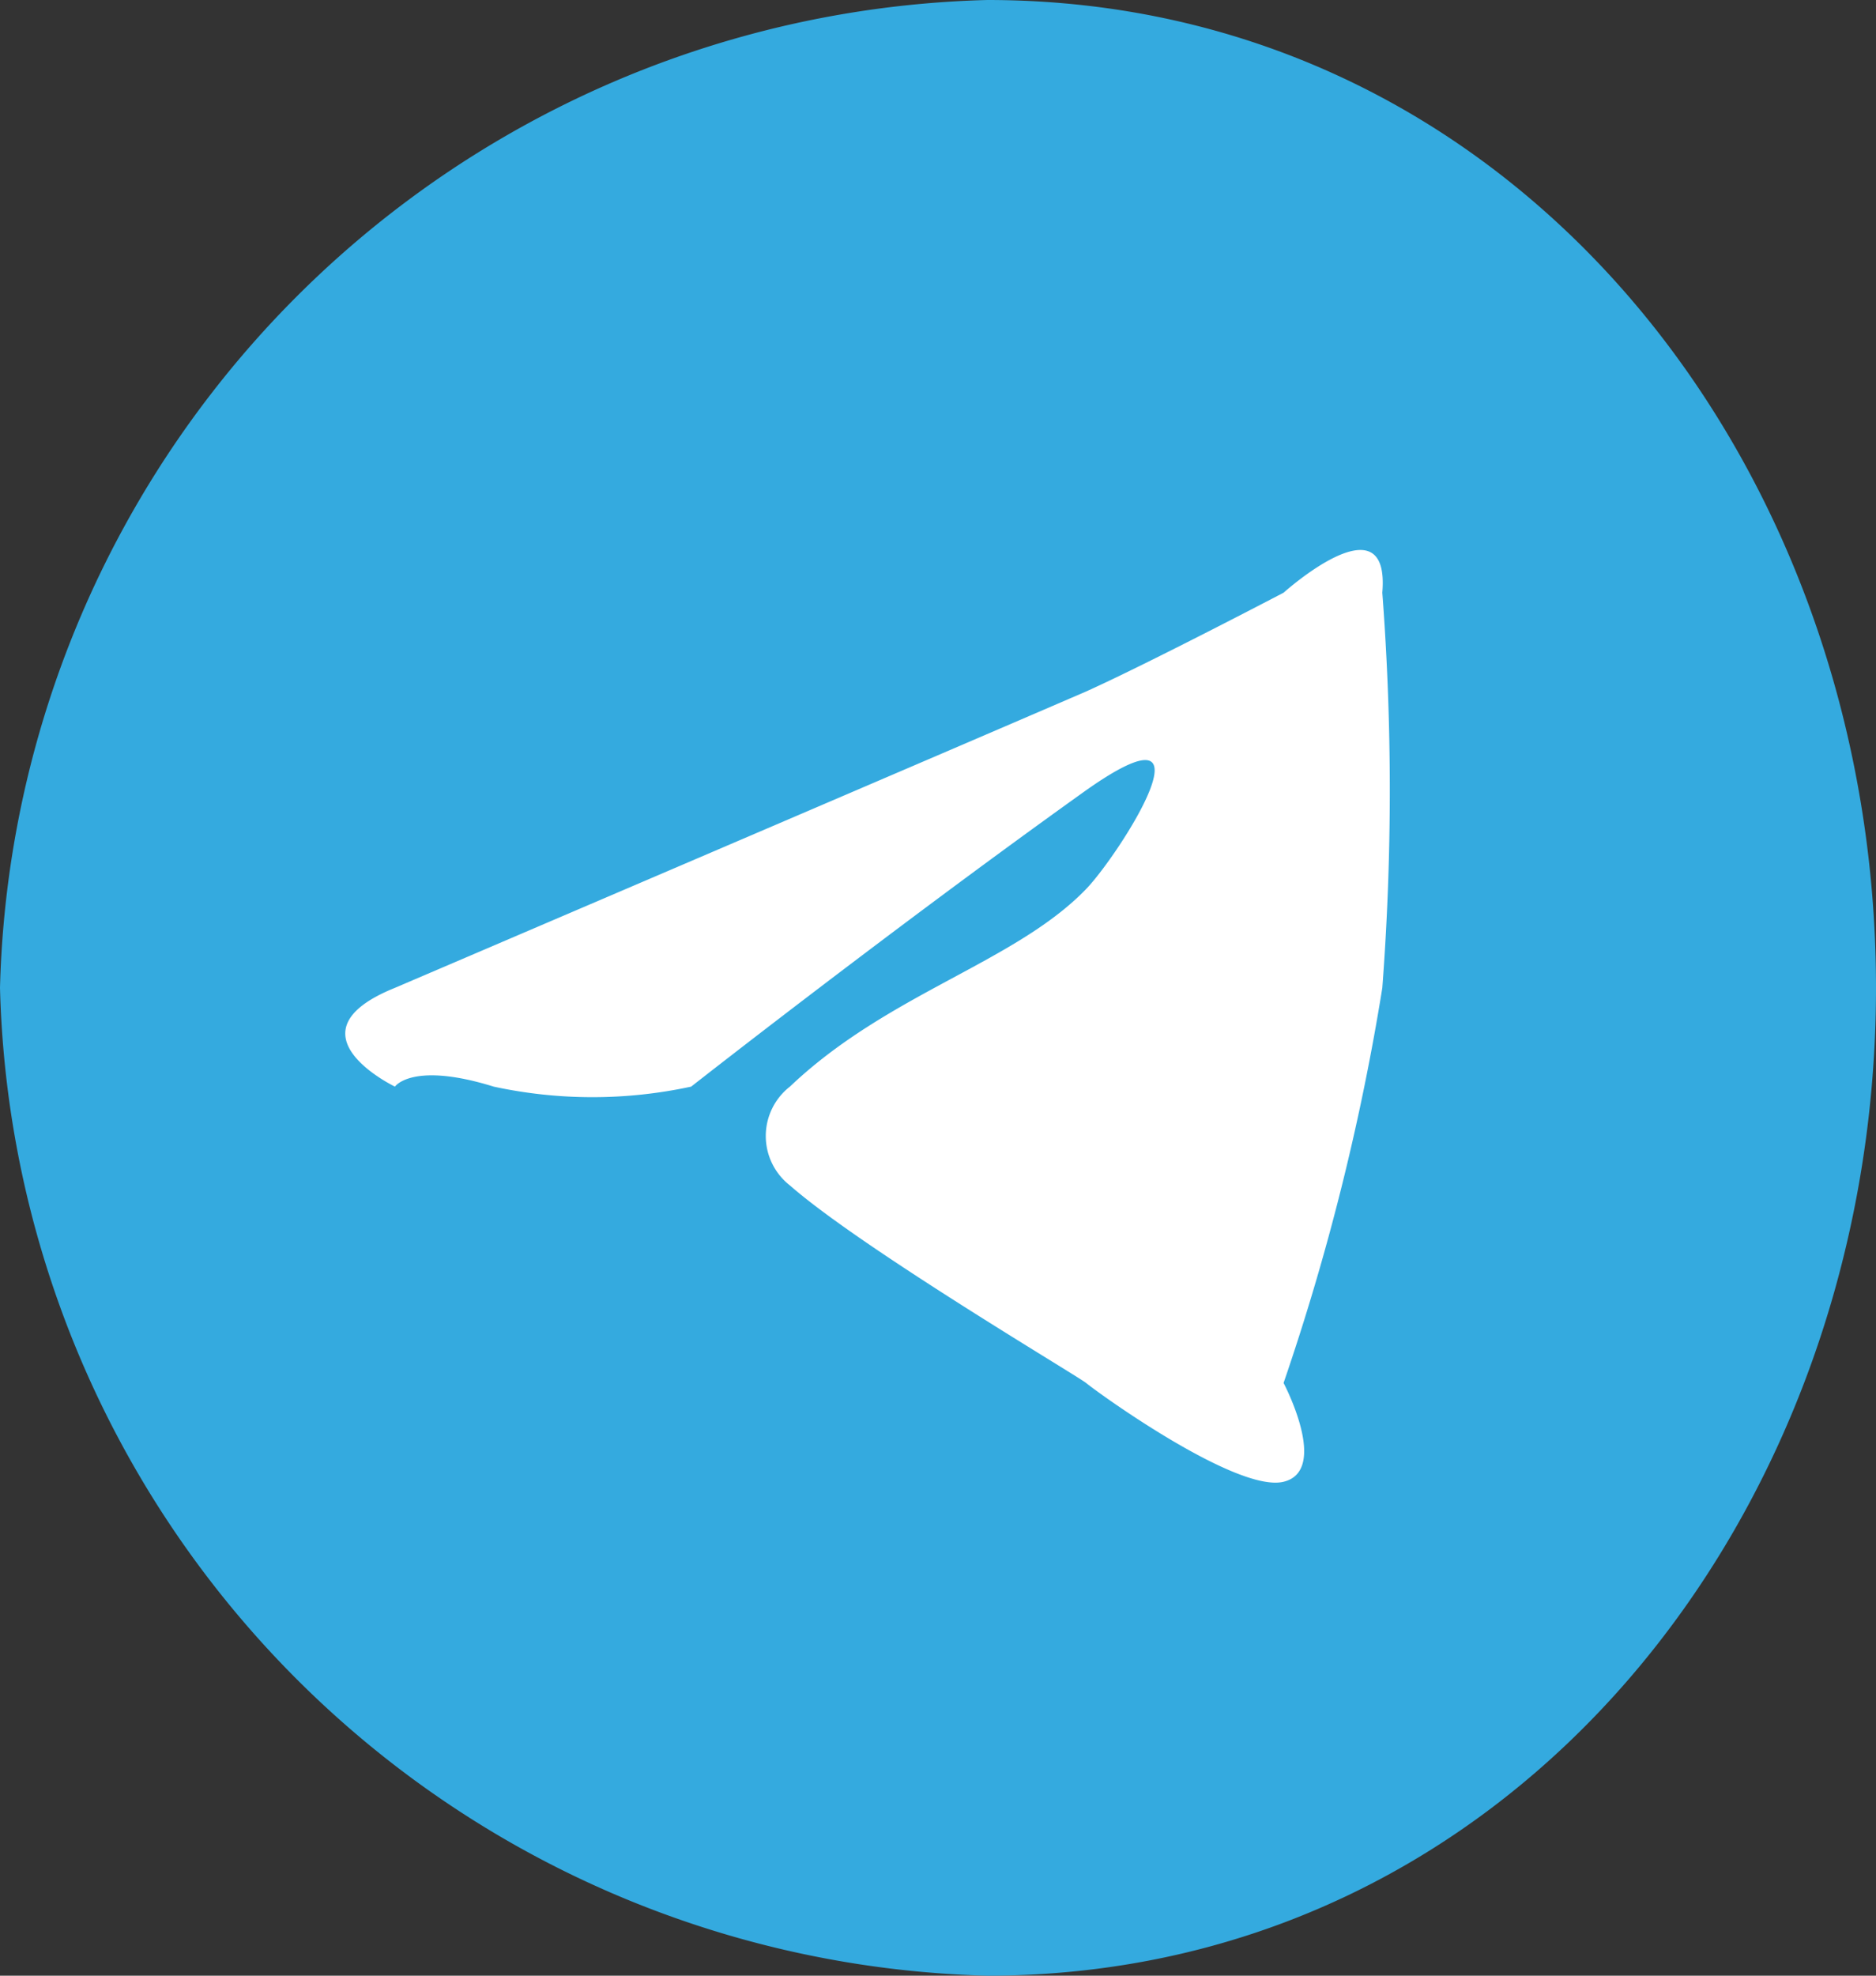 <svg xmlns="http://www.w3.org/2000/svg" width="19" height="20" viewBox="0 0 19 20">
  <rect x="0" y="0" width="19" height="20" fill="#333333" stroke="none"/>
  <g id="그룹_11" data-name="그룹 11" transform="translate(-0.015 0.266)">
    <path id="패스_32" data-name="패스 32" d="M31.015,43.734c5.325,0,9-4.675,9-10s-3.675-10-9-10a10.265,10.265,0,0,0-10,10A10.265,10.265,0,0,0,31.015,43.734Z" transform="translate(-21 -24)" fill="#34aadf"/>
    <path id="패스_33" data-name="패스 33" d="M30.55,42.343s5.344-2.285,7-3c.635-.286,2-1,2-1s1.083-.973,1,0a26.446,26.446,0,0,1,0,4,24.083,24.083,0,0,1-1,4s.469.886,0,1-1.862-.886-2-1c-.111-.086-2.282-1.37-3-2a.634.634,0,0,1,0-1c.994-.945,2.282-1.256,3-2,.331-.343,1.381-1.973,0-1-1.96,1.4-4,3-4,3a4.737,4.737,0,0,1-2,0c-.828-.257-1,0-1,0S29.418,42.8,30.55,42.343Z" transform="translate(-26.535 -32.609)" fill="#fff"/>
  </g>
</svg>
